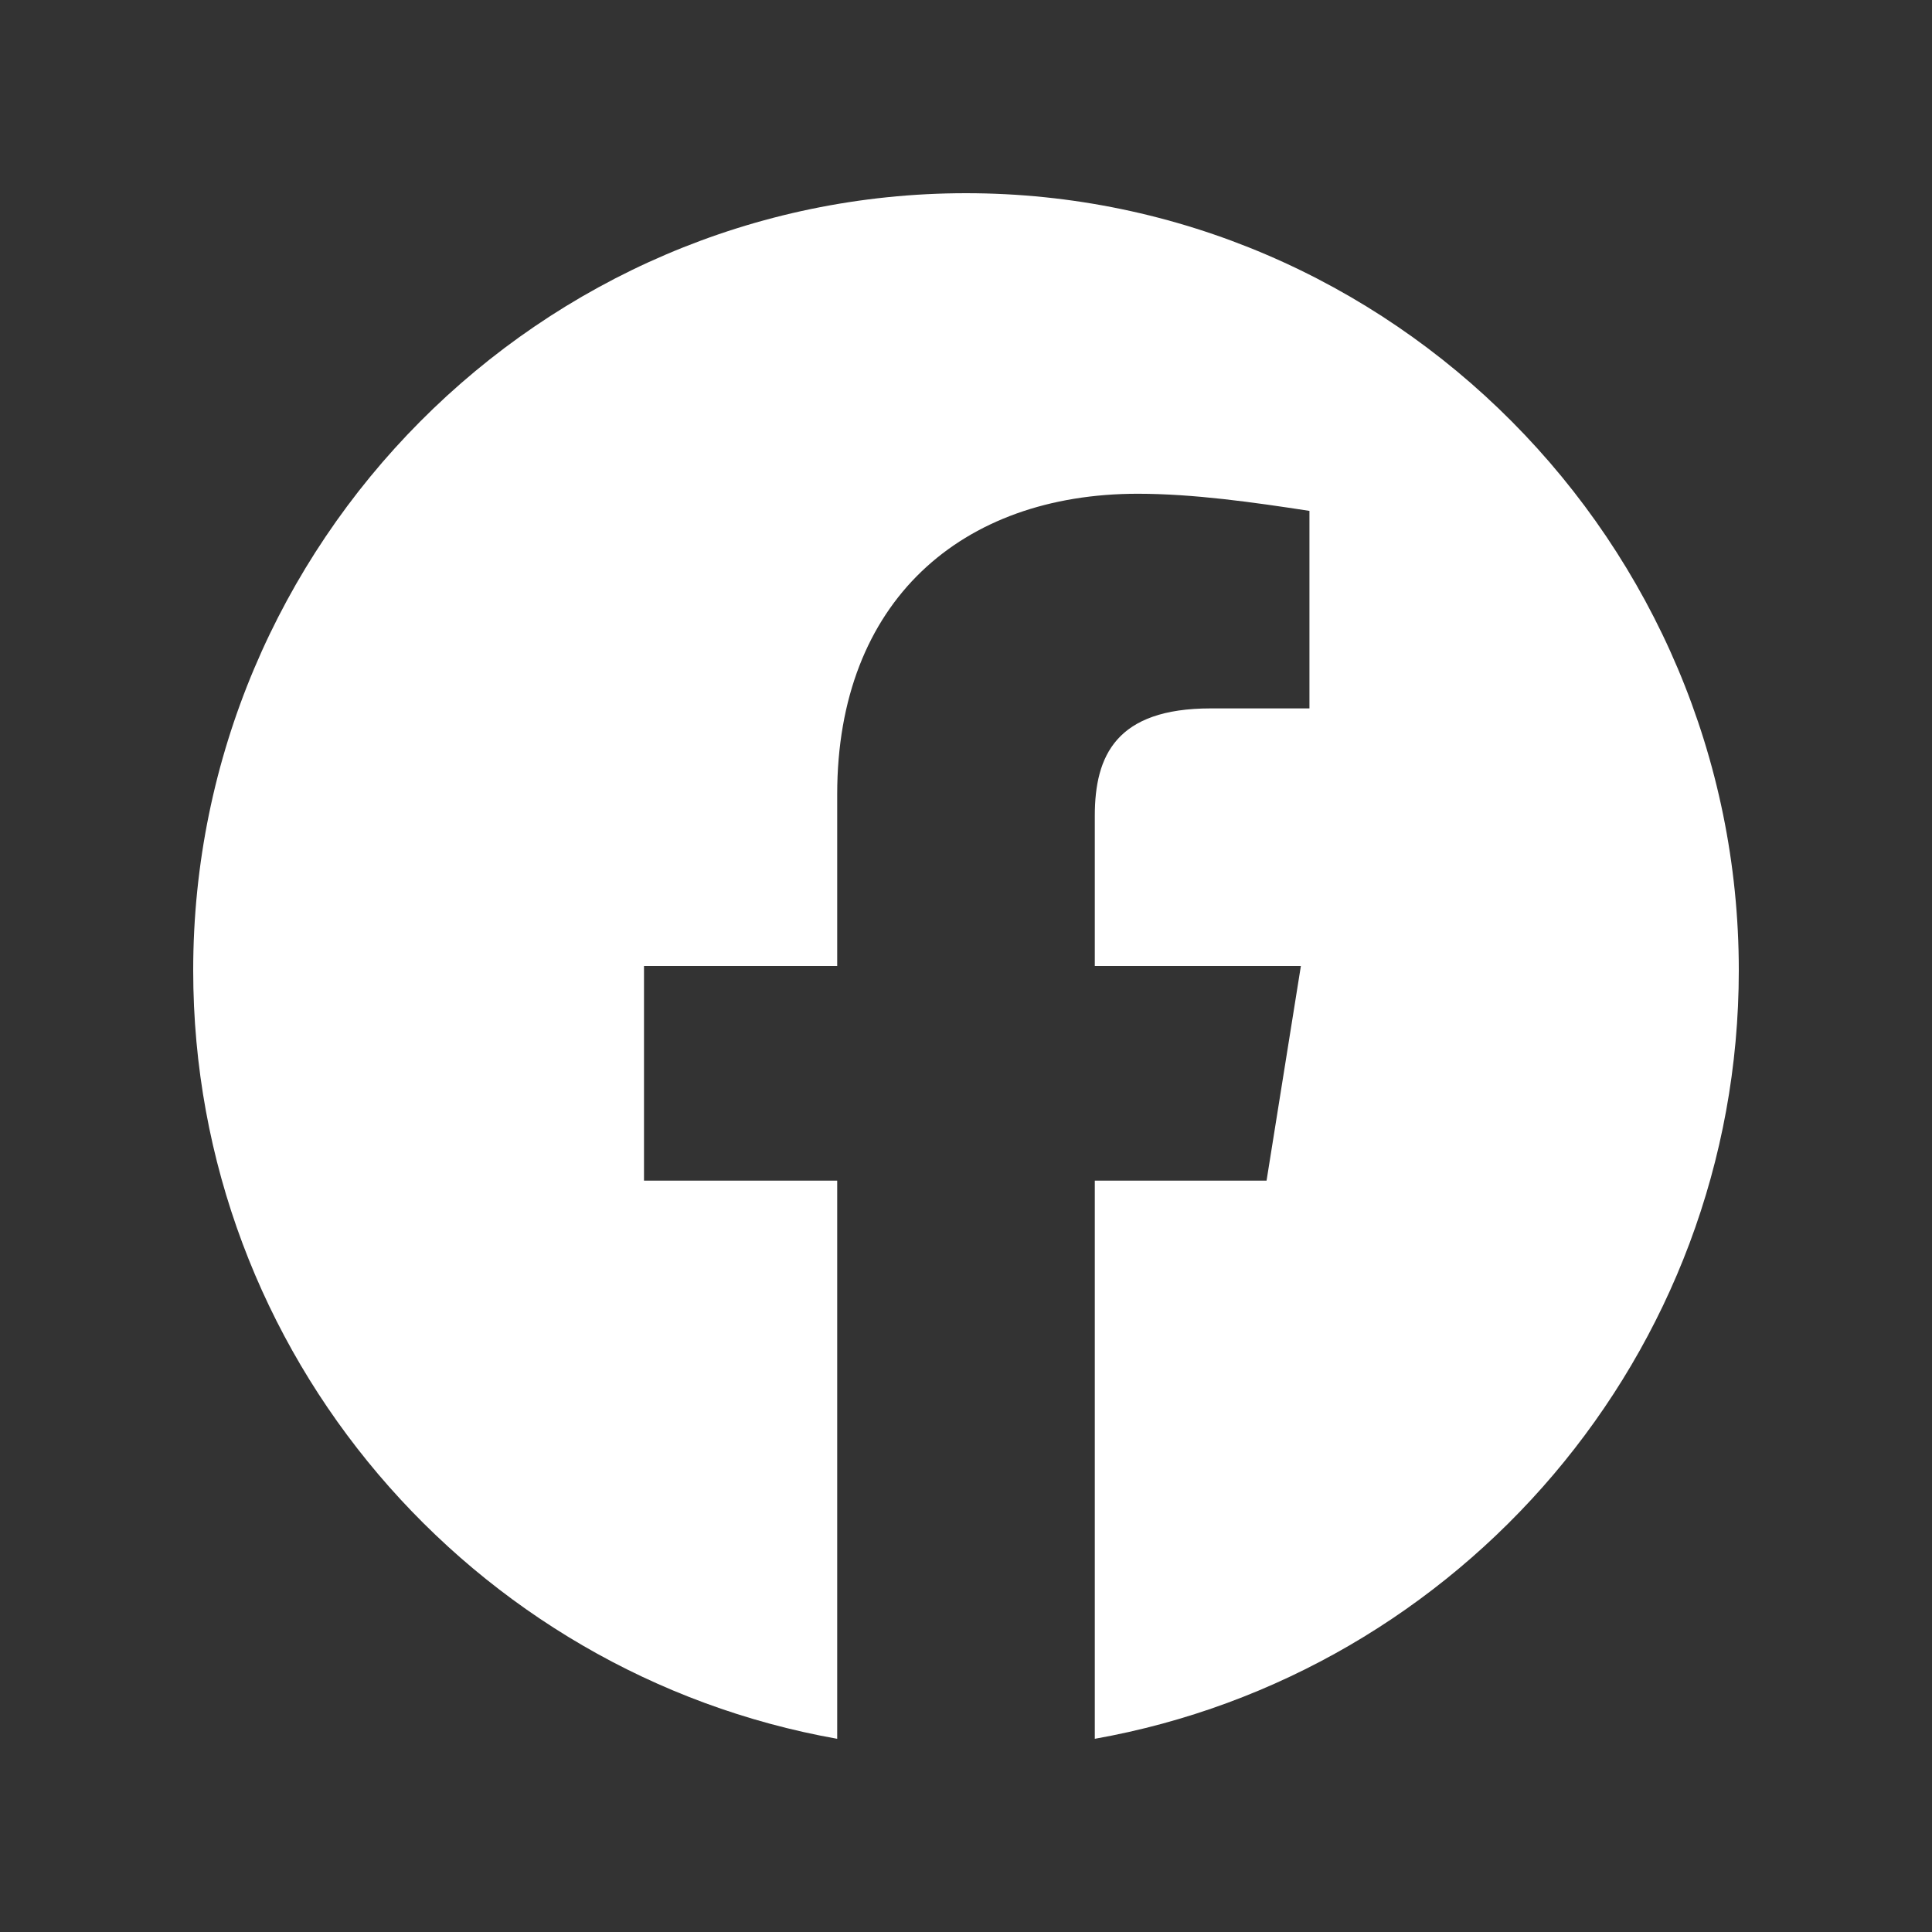 <?xml version="1.0" encoding="UTF-8"?> <svg xmlns="http://www.w3.org/2000/svg" width="30" height="30" viewBox="0 0 30 30" fill="none"><rect x="0" y="0" width="30" height="30" fill="#333333" stroke="none"/> <path fill-rule="evenodd" clip-rule="evenodd" d="M3 15.067C3 21.033 7.333 25.994 13 27V18.333H10V15H13V12.333C13 9.333 14.933 7.667 17.667 7.667C18.533 7.667 19.467 7.8 20.333 7.933V11H18.8C17.333 11 17 11.733 17 12.667V15H20.2L19.667 18.333H17V27C22.667 25.994 27 21.034 27 15.067C27 8.43 21.6 3 15 3C8.4 3 3 8.43 3 15.067Z" fill="white"></path> </svg> 